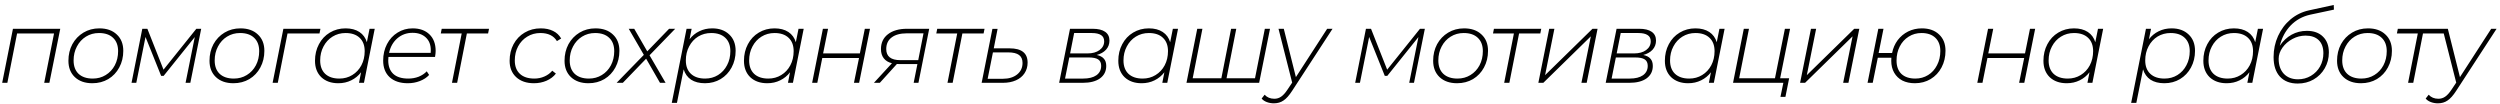 <?xml version="1.0" encoding="UTF-8"?> <svg xmlns="http://www.w3.org/2000/svg" width="483" height="20" viewBox="0 0 483 20" fill="none"> <path d="M11.641 5.56L9.541 16H8.541L10.441 6.46H3.301L1.421 16H0.421L2.501 5.56H11.641ZM17.839 16.08C16.426 16.08 15.299 15.687 14.459 14.9C13.633 14.113 13.219 13.06 13.219 11.74C13.219 10.553 13.473 9.487 13.979 8.54C14.499 7.593 15.213 6.847 16.119 6.3C17.026 5.753 18.052 5.48 19.199 5.48C20.613 5.48 21.733 5.873 22.559 6.66C23.399 7.433 23.819 8.487 23.819 9.82C23.819 11.007 23.559 12.08 23.039 13.04C22.532 13.987 21.826 14.733 20.919 15.28C20.012 15.813 18.986 16.08 17.839 16.08ZM17.919 15.18C18.852 15.18 19.686 14.953 20.419 14.5C21.166 14.047 21.753 13.42 22.179 12.62C22.606 11.807 22.819 10.893 22.819 9.88C22.819 8.773 22.492 7.913 21.839 7.3C21.199 6.687 20.293 6.38 19.119 6.38C18.186 6.38 17.346 6.613 16.599 7.08C15.866 7.533 15.286 8.167 14.859 8.98C14.432 9.78 14.219 10.68 14.219 11.68C14.219 12.787 14.539 13.647 15.179 14.26C15.832 14.873 16.746 15.18 17.919 15.18ZM38.872 5.56L36.772 16H35.852L37.632 7.16L31.612 14.66H31.132L28.112 7.14L26.332 16H25.412L27.492 5.56H28.472L31.592 13.46L37.932 5.56H38.872ZM45.096 16.08C43.683 16.08 42.556 15.687 41.716 14.9C40.889 14.113 40.476 13.06 40.476 11.74C40.476 10.553 40.73 9.487 41.236 8.54C41.756 7.593 42.469 6.847 43.376 6.3C44.283 5.753 45.309 5.48 46.456 5.48C47.87 5.48 48.989 5.873 49.816 6.66C50.656 7.433 51.076 8.487 51.076 9.82C51.076 11.007 50.816 12.08 50.296 13.04C49.789 13.987 49.083 14.733 48.176 15.28C47.27 15.813 46.243 16.08 45.096 16.08ZM45.176 15.18C46.109 15.18 46.943 14.953 47.676 14.5C48.423 14.047 49.01 13.42 49.436 12.62C49.863 11.807 50.076 10.893 50.076 9.88C50.076 8.773 49.749 7.913 49.096 7.3C48.456 6.687 47.55 6.38 46.376 6.38C45.443 6.38 44.603 6.613 43.856 7.08C43.123 7.533 42.543 8.167 42.116 8.98C41.69 9.78 41.476 10.68 41.476 11.68C41.476 12.787 41.796 13.647 42.436 14.26C43.09 14.873 44.003 15.18 45.176 15.18ZM61.729 6.46H55.549L53.669 16H52.669L54.749 5.56H61.909L61.729 6.46ZM72.398 5.56L70.318 16H69.358L69.758 13.96C69.251 14.627 68.618 15.147 67.858 15.52C67.112 15.893 66.278 16.08 65.358 16.08C63.998 16.08 62.905 15.693 62.078 14.92C61.265 14.133 60.858 13.073 60.858 11.74C60.858 10.553 61.111 9.487 61.618 8.54C62.125 7.58 62.825 6.833 63.718 6.3C64.625 5.753 65.638 5.48 66.758 5.48C67.838 5.48 68.731 5.713 69.438 6.18C70.145 6.647 70.625 7.307 70.878 8.16L71.398 5.56H72.398ZM65.558 15.18C66.492 15.18 67.325 14.953 68.058 14.5C68.805 14.047 69.391 13.42 69.818 12.62C70.245 11.807 70.458 10.893 70.458 9.88C70.458 8.773 70.132 7.913 69.478 7.3C68.838 6.687 67.931 6.38 66.758 6.38C65.825 6.38 64.985 6.613 64.238 7.08C63.505 7.533 62.925 8.167 62.498 8.98C62.072 9.78 61.858 10.68 61.858 11.68C61.858 12.787 62.178 13.647 62.818 14.26C63.471 14.873 64.385 15.18 65.558 15.18ZM75.048 11C75.021 11.293 75.008 11.513 75.008 11.66C75.008 12.793 75.334 13.667 75.988 14.28C76.641 14.88 77.601 15.18 78.868 15.18C79.601 15.18 80.274 15.06 80.888 14.82C81.514 14.567 82.034 14.22 82.448 13.78L82.908 14.48C82.441 14.987 81.841 15.38 81.108 15.66C80.388 15.94 79.614 16.08 78.788 16.08C77.308 16.08 76.141 15.693 75.288 14.92C74.448 14.147 74.028 13.073 74.028 11.7C74.028 10.527 74.274 9.467 74.768 8.52C75.261 7.573 75.941 6.833 76.808 6.3C77.674 5.753 78.648 5.48 79.728 5.48C81.088 5.48 82.168 5.867 82.968 6.64C83.768 7.413 84.168 8.48 84.168 9.84C84.168 10.16 84.128 10.547 84.048 11H75.048ZM79.708 6.34C78.574 6.34 77.594 6.693 76.768 7.4C75.954 8.107 75.421 9.047 75.168 10.22H83.208C83.221 10.1 83.228 9.927 83.228 9.7C83.228 8.647 82.908 7.827 82.268 7.24C81.628 6.64 80.774 6.34 79.708 6.34ZM94.3 6.46H90.2L88.32 16H87.32L89.2 6.46H85.16L85.34 5.56H94.48L94.3 6.46ZM103.158 16.08C101.718 16.08 100.572 15.687 99.718 14.9C98.878 14.113 98.458 13.06 98.458 11.74C98.458 10.553 98.712 9.487 99.218 8.54C99.738 7.58 100.452 6.833 101.358 6.3C102.278 5.753 103.312 5.48 104.458 5.48C105.392 5.48 106.192 5.647 106.858 5.98C107.525 6.3 108.045 6.787 108.418 7.44L107.598 7.94C106.972 6.9 105.905 6.38 104.398 6.38C103.452 6.38 102.605 6.613 101.858 7.08C101.112 7.533 100.525 8.16 100.098 8.96C99.671 9.76 99.458 10.667 99.458 11.68C99.458 12.787 99.785 13.647 100.438 14.26C101.092 14.873 102.025 15.18 103.238 15.18C103.932 15.18 104.578 15.047 105.178 14.78C105.792 14.513 106.298 14.14 106.698 13.66L107.398 14.22C106.945 14.807 106.338 15.267 105.578 15.6C104.832 15.92 104.025 16.08 103.158 16.08ZM113.689 16.08C112.276 16.08 111.149 15.687 110.309 14.9C109.482 14.113 109.069 13.06 109.069 11.74C109.069 10.553 109.322 9.487 109.829 8.54C110.349 7.593 111.062 6.847 111.969 6.3C112.876 5.753 113.902 5.48 115.049 5.48C116.462 5.48 117.582 5.873 118.409 6.66C119.249 7.433 119.669 8.487 119.669 9.82C119.669 11.007 119.409 12.08 118.889 13.04C118.382 13.987 117.676 14.733 116.769 15.28C115.862 15.813 114.836 16.08 113.689 16.08ZM113.769 15.18C114.702 15.18 115.536 14.953 116.269 14.5C117.016 14.047 117.602 13.42 118.029 12.62C118.456 11.807 118.669 10.893 118.669 9.88C118.669 8.773 118.342 7.913 117.689 7.3C117.049 6.687 116.142 6.38 114.969 6.38C114.036 6.38 113.196 6.613 112.449 7.08C111.716 7.533 111.136 8.167 110.709 8.98C110.282 9.78 110.069 10.68 110.069 11.68C110.069 12.787 110.389 13.647 111.029 14.26C111.682 14.873 112.596 15.18 113.769 15.18ZM125.491 10.68L128.591 16H127.511L124.831 11.34L120.331 16H119.131L124.391 10.6L121.471 5.56H122.531L125.051 9.92L129.271 5.56H130.451L125.491 10.68ZM137.605 5.48C138.965 5.48 140.058 5.873 140.885 6.66C141.712 7.433 142.125 8.487 142.125 9.82C142.125 11.007 141.865 12.08 141.345 13.04C140.838 13.987 140.132 14.733 139.225 15.28C138.332 15.813 137.325 16.08 136.205 16.08C135.125 16.08 134.232 15.853 133.525 15.4C132.832 14.933 132.352 14.267 132.085 13.4L130.785 19.88H129.785L132.645 5.56H133.625L133.225 7.58C133.732 6.913 134.358 6.4 135.105 6.04C135.852 5.667 136.685 5.48 137.605 5.48ZM136.225 15.18C137.158 15.18 137.992 14.953 138.725 14.5C139.472 14.033 140.052 13.4 140.465 12.6C140.892 11.8 141.105 10.893 141.105 9.88C141.105 8.773 140.778 7.913 140.125 7.3C139.485 6.687 138.578 6.38 137.405 6.38C136.472 6.38 135.632 6.607 134.885 7.06C134.152 7.513 133.572 8.147 133.145 8.96C132.718 9.76 132.505 10.667 132.505 11.68C132.505 12.787 132.832 13.647 133.485 14.26C134.138 14.873 135.052 15.18 136.225 15.18ZM155.274 5.56L153.194 16H152.234L152.634 13.96C152.127 14.627 151.494 15.147 150.734 15.52C149.987 15.893 149.154 16.08 148.234 16.08C146.874 16.08 145.781 15.693 144.954 14.92C144.141 14.133 143.734 13.073 143.734 11.74C143.734 10.553 143.987 9.487 144.494 8.54C145.001 7.58 145.701 6.833 146.594 6.3C147.501 5.753 148.514 5.48 149.634 5.48C150.714 5.48 151.607 5.713 152.314 6.18C153.021 6.647 153.501 7.307 153.754 8.16L154.274 5.56H155.274ZM148.434 15.18C149.367 15.18 150.201 14.953 150.934 14.5C151.681 14.047 152.267 13.42 152.694 12.62C153.121 11.807 153.334 10.893 153.334 9.88C153.334 8.773 153.007 7.913 152.354 7.3C151.714 6.687 150.807 6.38 149.634 6.38C148.701 6.38 147.861 6.613 147.114 7.08C146.381 7.533 145.801 8.167 145.374 8.98C144.947 9.78 144.734 10.68 144.734 11.68C144.734 12.787 145.054 13.647 145.694 14.26C146.347 14.873 147.261 15.18 148.434 15.18ZM158.984 5.56H159.984L159.024 10.32H166.124L167.084 5.56H168.084L165.984 16H164.984L165.964 11.2H158.864L157.904 16H156.904L158.984 5.56ZM179.522 5.56L177.442 16H176.522L177.242 12.38H173.822C173.569 12.38 173.389 12.373 173.282 12.36L169.982 16H168.842L172.322 12.22C171.629 12.047 171.102 11.727 170.742 11.26C170.382 10.793 170.202 10.2 170.202 9.48C170.202 8.267 170.649 7.313 171.542 6.62C172.449 5.913 173.682 5.56 175.242 5.56H179.522ZM171.222 9.48C171.222 10.907 172.129 11.62 173.942 11.62H177.402L178.422 6.44H175.182C173.929 6.44 172.956 6.707 172.262 7.24C171.569 7.76 171.222 8.507 171.222 9.48ZM190.033 6.46H185.933L184.053 16H183.053L184.933 6.46H180.893L181.073 5.56H190.213L190.033 6.46ZM195.054 9.34C197.374 9.34 198.534 10.26 198.534 12.1C198.534 12.873 198.334 13.56 197.934 14.16C197.548 14.747 196.994 15.2 196.274 15.52C195.554 15.84 194.714 16 193.754 16H189.654L191.734 5.58H192.734L191.994 9.34H195.054ZM193.754 15.22C194.901 15.22 195.821 14.94 196.514 14.38C197.208 13.82 197.554 13.08 197.554 12.16C197.554 11.467 197.328 10.953 196.874 10.62C196.421 10.287 195.721 10.12 194.774 10.12H191.834L190.814 15.22H193.754ZM211.886 10.62C212.513 10.753 212.973 10.993 213.266 11.34C213.573 11.673 213.726 12.14 213.726 12.74C213.726 13.753 213.326 14.553 212.526 15.14C211.726 15.713 210.613 16 209.186 16H204.626L206.726 5.56H211.086C212.153 5.56 212.96 5.753 213.506 6.14C214.066 6.527 214.346 7.093 214.346 7.84C214.346 8.52 214.126 9.107 213.686 9.6C213.246 10.08 212.646 10.42 211.886 10.62ZM206.746 10.32H210.106C211.066 10.32 211.84 10.107 212.426 9.68C213.026 9.24 213.326 8.673 213.326 7.98C213.326 7.433 213.126 7.033 212.726 6.78C212.326 6.513 211.726 6.38 210.926 6.38H207.526L206.746 10.32ZM209.266 15.18C210.36 15.18 211.213 14.967 211.826 14.54C212.44 14.1 212.746 13.493 212.746 12.72C212.746 12.147 212.553 11.733 212.166 11.48C211.793 11.227 211.173 11.1 210.306 11.1H206.586L205.766 15.18H209.266ZM227.597 5.56L225.517 16H224.557L224.957 13.96C224.451 14.627 223.817 15.147 223.057 15.52C222.311 15.893 221.477 16.08 220.557 16.08C219.197 16.08 218.104 15.693 217.277 14.92C216.464 14.133 216.057 13.073 216.057 11.74C216.057 10.553 216.311 9.487 216.817 8.54C217.324 7.58 218.024 6.833 218.917 6.3C219.824 5.753 220.837 5.48 221.957 5.48C223.037 5.48 223.931 5.713 224.637 6.18C225.344 6.647 225.824 7.307 226.077 8.16L226.597 5.56H227.597ZM220.757 15.18C221.691 15.18 222.524 14.953 223.257 14.5C224.004 14.047 224.591 13.42 225.017 12.62C225.444 11.807 225.657 10.893 225.657 9.88C225.657 8.773 225.331 7.913 224.677 7.3C224.037 6.687 223.131 6.38 221.957 6.38C221.024 6.38 220.184 6.613 219.437 7.08C218.704 7.533 218.124 8.167 217.697 8.98C217.271 9.78 217.057 10.68 217.057 11.68C217.057 12.787 217.377 13.647 218.017 14.26C218.671 14.873 219.584 15.18 220.757 15.18ZM245.367 5.56L243.267 16H229.227L231.307 5.56H232.307L230.427 15.12H235.967L237.847 5.56H238.847L236.967 15.12H242.467L244.367 5.56H245.367ZM257.447 5.56L249.647 17.54C249.06 18.447 248.5 19.073 247.967 19.42C247.447 19.78 246.827 19.96 246.107 19.96C245.627 19.96 245.173 19.88 244.747 19.72C244.32 19.56 243.987 19.333 243.747 19.04L244.327 18.3C244.793 18.82 245.42 19.08 246.207 19.08C246.687 19.08 247.12 18.947 247.507 18.68C247.907 18.413 248.327 17.947 248.767 17.28L249.647 15.96L247.007 5.56H248.027L250.367 14.9L256.407 5.56H257.447ZM275.281 5.56L273.181 16H272.261L274.041 7.16L268.021 14.66H267.541L264.521 7.14L262.741 16H261.821L263.901 5.56H264.881L268.001 13.46L274.341 5.56H275.281ZM281.506 16.08C280.092 16.08 278.966 15.687 278.126 14.9C277.299 14.113 276.886 13.06 276.886 11.74C276.886 10.553 277.139 9.487 277.646 8.54C278.166 7.593 278.879 6.847 279.786 6.3C280.692 5.753 281.719 5.48 282.866 5.48C284.279 5.48 285.399 5.873 286.226 6.66C287.066 7.433 287.486 8.487 287.486 9.82C287.486 11.007 287.226 12.08 286.706 13.04C286.199 13.987 285.492 14.733 284.586 15.28C283.679 15.813 282.652 16.08 281.506 16.08ZM281.586 15.18C282.519 15.18 283.352 14.953 284.086 14.5C284.832 14.047 285.419 13.42 285.846 12.62C286.272 11.807 286.486 10.893 286.486 9.88C286.486 8.773 286.159 7.913 285.506 7.3C284.866 6.687 283.959 6.38 282.786 6.38C281.852 6.38 281.012 6.613 280.266 7.08C279.532 7.533 278.952 8.167 278.526 8.98C278.099 9.78 277.886 10.68 277.886 11.68C277.886 12.787 278.206 13.647 278.846 14.26C279.499 14.873 280.412 15.18 281.586 15.18ZM297.588 6.46H293.488L291.608 16H290.608L292.488 6.46H288.448L288.628 5.56H297.768L297.588 6.46ZM299.309 5.56H300.309L298.509 14.52L307.669 5.56H308.649L306.549 16H305.529L307.349 7.02L298.169 16H297.209L299.309 5.56ZM317.482 10.62C318.109 10.753 318.569 10.993 318.862 11.34C319.169 11.673 319.322 12.14 319.322 12.74C319.322 13.753 318.922 14.553 318.122 15.14C317.322 15.713 316.209 16 314.782 16H310.222L312.322 5.56H316.682C317.749 5.56 318.556 5.753 319.102 6.14C319.662 6.527 319.942 7.093 319.942 7.84C319.942 8.52 319.722 9.107 319.282 9.6C318.842 10.08 318.242 10.42 317.482 10.62ZM312.342 10.32H315.702C316.662 10.32 317.436 10.107 318.022 9.68C318.622 9.24 318.922 8.673 318.922 7.98C318.922 7.433 318.722 7.033 318.322 6.78C317.922 6.513 317.322 6.38 316.522 6.38H313.122L312.342 10.32ZM314.862 15.18C315.956 15.18 316.809 14.967 317.422 14.54C318.036 14.1 318.342 13.493 318.342 12.72C318.342 12.147 318.149 11.733 317.762 11.48C317.389 11.227 316.769 11.1 315.902 11.1H312.182L311.362 15.18H314.862ZM333.194 5.56L331.114 16H330.154L330.554 13.96C330.047 14.627 329.414 15.147 328.654 15.52C327.907 15.893 327.074 16.08 326.154 16.08C324.794 16.08 323.7 15.693 322.874 14.92C322.06 14.133 321.654 13.073 321.654 11.74C321.654 10.553 321.907 9.487 322.414 8.54C322.92 7.58 323.62 6.833 324.514 6.3C325.42 5.753 326.434 5.48 327.554 5.48C328.634 5.48 329.527 5.713 330.234 6.18C330.94 6.647 331.42 7.307 331.674 8.16L332.194 5.56H333.194ZM326.354 15.18C327.287 15.18 328.12 14.953 328.854 14.5C329.6 14.047 330.187 13.42 330.614 12.62C331.04 11.807 331.254 10.893 331.254 9.88C331.254 8.773 330.927 7.913 330.274 7.3C329.634 6.687 328.727 6.38 327.554 6.38C326.62 6.38 325.78 6.613 325.034 7.08C324.3 7.533 323.72 8.167 323.294 8.98C322.867 9.78 322.654 10.68 322.654 11.68C322.654 12.787 322.974 13.647 323.614 14.26C324.267 14.873 325.18 15.18 326.354 15.18ZM343.923 15.12H345.663L344.943 18.72H343.983L344.543 16H334.823L336.903 5.56H337.903L336.003 15.12H342.923L344.843 5.56H345.843L343.923 15.12ZM349.878 5.56H350.878L349.078 14.52L358.238 5.56H359.218L357.118 16H356.098L357.918 7.02L348.738 16H347.778L349.878 5.56ZM371.311 5.48C372.698 5.48 373.804 5.873 374.631 6.66C375.458 7.433 375.871 8.48 375.871 9.8C375.871 10.987 375.618 12.06 375.111 13.02C374.604 13.98 373.898 14.733 372.991 15.28C372.098 15.813 371.084 16.08 369.951 16.08C369.031 16.08 368.224 15.907 367.531 15.56C366.851 15.2 366.324 14.693 365.951 14.04C365.578 13.387 365.391 12.627 365.391 11.76C365.391 11.493 365.398 11.293 365.411 11.16H362.791L361.811 16H360.811L362.891 5.56H363.891L362.951 10.24H365.551C365.738 9.307 366.098 8.48 366.631 7.76C367.178 7.04 367.851 6.48 368.651 6.08C369.464 5.68 370.351 5.48 371.311 5.48ZM370.051 15.18C370.958 15.18 371.778 14.953 372.511 14.5C373.244 14.047 373.818 13.413 374.231 12.6C374.658 11.787 374.871 10.873 374.871 9.86C374.871 8.767 374.551 7.913 373.911 7.3C373.271 6.687 372.378 6.38 371.231 6.38C370.311 6.38 369.484 6.613 368.751 7.08C368.018 7.533 367.444 8.167 367.031 8.98C366.618 9.78 366.411 10.687 366.411 11.7C366.411 12.807 366.724 13.667 367.351 14.28C367.991 14.88 368.891 15.18 370.051 15.18ZM384.093 5.56H385.093L384.133 10.32H391.233L392.193 5.56H393.193L391.093 16H390.093L391.073 11.2H383.973L383.013 16H382.013L384.093 5.56ZM406.332 5.56L404.252 16H403.292L403.692 13.96C403.185 14.627 402.552 15.147 401.792 15.52C401.045 15.893 400.212 16.08 399.292 16.08C397.932 16.08 396.838 15.693 396.012 14.92C395.198 14.133 394.792 13.073 394.792 11.74C394.792 10.553 395.045 9.487 395.552 8.54C396.058 7.58 396.758 6.833 397.652 6.3C398.558 5.753 399.572 5.48 400.692 5.48C401.772 5.48 402.665 5.713 403.372 6.18C404.078 6.647 404.558 7.307 404.812 8.16L405.332 5.56H406.332ZM399.492 15.18C400.425 15.18 401.258 14.953 401.992 14.5C402.738 14.047 403.325 13.42 403.752 12.62C404.178 11.807 404.392 10.893 404.392 9.88C404.392 8.773 404.065 7.913 403.412 7.3C402.772 6.687 401.865 6.38 400.692 6.38C399.758 6.38 398.918 6.613 398.172 7.08C397.438 7.533 396.858 8.167 396.432 8.98C396.005 9.78 395.792 10.68 395.792 11.68C395.792 12.787 396.112 13.647 396.752 14.26C397.405 14.873 398.318 15.18 399.492 15.18ZM419.558 5.48C420.918 5.48 422.011 5.873 422.838 6.66C423.665 7.433 424.078 8.487 424.078 9.82C424.078 11.007 423.818 12.08 423.298 13.04C422.791 13.987 422.085 14.733 421.178 15.28C420.285 15.813 419.278 16.08 418.158 16.08C417.078 16.08 416.185 15.853 415.478 15.4C414.785 14.933 414.305 14.267 414.038 13.4L412.738 19.88H411.738L414.598 5.56H415.578L415.178 7.58C415.685 6.913 416.311 6.4 417.058 6.04C417.805 5.667 418.638 5.48 419.558 5.48ZM418.178 15.18C419.111 15.18 419.945 14.953 420.678 14.5C421.425 14.033 422.005 13.4 422.418 12.6C422.845 11.8 423.058 10.893 423.058 9.88C423.058 8.773 422.731 7.913 422.078 7.3C421.438 6.687 420.531 6.38 419.358 6.38C418.425 6.38 417.585 6.607 416.838 7.06C416.105 7.513 415.525 8.147 415.098 8.96C414.671 9.76 414.458 10.667 414.458 11.68C414.458 12.787 414.785 13.647 415.438 14.26C416.091 14.873 417.005 15.18 418.178 15.18ZM437.227 5.56L435.147 16H434.187L434.587 13.96C434.08 14.627 433.447 15.147 432.687 15.52C431.94 15.893 431.107 16.08 430.187 16.08C428.827 16.08 427.734 15.693 426.907 14.92C426.094 14.133 425.687 13.073 425.687 11.74C425.687 10.553 425.94 9.487 426.447 8.54C426.954 7.58 427.654 6.833 428.547 6.3C429.454 5.753 430.467 5.48 431.587 5.48C432.667 5.48 433.56 5.713 434.267 6.18C434.974 6.647 435.454 7.307 435.707 8.16L436.227 5.56H437.227ZM430.387 15.18C431.32 15.18 432.154 14.953 432.887 14.5C433.634 14.047 434.22 13.42 434.647 12.62C435.074 11.807 435.287 10.893 435.287 9.88C435.287 8.773 434.96 7.913 434.307 7.3C433.667 6.687 432.76 6.38 431.587 6.38C430.654 6.38 429.814 6.613 429.067 7.08C428.334 7.533 427.754 8.167 427.327 8.98C426.9 9.78 426.687 10.68 426.687 11.68C426.687 12.787 427.007 13.647 427.647 14.26C428.3 14.873 429.214 15.18 430.387 15.18ZM445.697 5.96C447.017 5.96 448.05 6.333 448.797 7.08C449.557 7.813 449.937 8.833 449.937 10.14C449.937 11.26 449.67 12.28 449.137 13.2C448.617 14.107 447.897 14.827 446.977 15.36C446.07 15.88 445.05 16.14 443.917 16.14C442.45 16.14 441.303 15.693 440.477 14.8C439.663 13.907 439.257 12.647 439.257 11.02C439.257 9.58 439.543 8.227 440.117 6.96C440.703 5.68 441.51 4.607 442.537 3.74C443.577 2.873 444.763 2.293 446.097 2L450.877 0.96L450.917 1.86L446.317 2.84C444.837 3.173 443.583 3.867 442.557 4.92C441.543 5.973 440.843 7.28 440.457 8.84C441.083 7.907 441.843 7.193 442.737 6.7C443.63 6.207 444.617 5.96 445.697 5.96ZM443.977 15.32C444.883 15.32 445.71 15.1 446.457 14.66C447.217 14.207 447.81 13.6 448.237 12.84C448.663 12.067 448.877 11.213 448.877 10.28C448.877 9.187 448.577 8.347 447.977 7.76C447.377 7.173 446.53 6.88 445.437 6.88C444.557 6.88 443.717 7.093 442.917 7.52C442.117 7.947 441.47 8.507 440.977 9.2C440.483 9.893 440.237 10.613 440.237 11.36C440.237 12.573 440.57 13.54 441.237 14.26C441.917 14.967 442.83 15.32 443.977 15.32ZM456.138 16.08C454.725 16.08 453.598 15.687 452.758 14.9C451.932 14.113 451.518 13.06 451.518 11.74C451.518 10.553 451.772 9.487 452.278 8.54C452.798 7.593 453.512 6.847 454.418 6.3C455.325 5.753 456.352 5.48 457.498 5.48C458.912 5.48 460.032 5.873 460.858 6.66C461.698 7.433 462.118 8.487 462.118 9.82C462.118 11.007 461.858 12.08 461.338 13.04C460.832 13.987 460.125 14.733 459.218 15.28C458.312 15.813 457.285 16.08 456.138 16.08ZM456.218 15.18C457.152 15.18 457.985 14.953 458.718 14.5C459.465 14.047 460.052 13.42 460.478 12.62C460.905 11.807 461.118 10.893 461.118 9.88C461.118 8.773 460.792 7.913 460.138 7.3C459.498 6.687 458.592 6.38 457.418 6.38C456.485 6.38 455.645 6.613 454.898 7.08C454.165 7.533 453.585 8.167 453.158 8.98C452.732 9.78 452.518 10.68 452.518 11.68C452.518 12.787 452.838 13.647 453.478 14.26C454.132 14.873 455.045 15.18 456.218 15.18ZM472.221 6.46H468.121L466.241 16H465.241L467.121 6.46H463.081L463.261 5.56H472.401L472.221 6.46ZM482.341 5.56L474.541 17.54C473.955 18.447 473.395 19.073 472.861 19.42C472.341 19.78 471.721 19.96 471.001 19.96C470.521 19.96 470.068 19.88 469.641 19.72C469.215 19.56 468.881 19.333 468.641 19.04L469.221 18.3C469.688 18.82 470.315 19.08 471.101 19.08C471.581 19.08 472.015 18.947 472.401 18.68C472.801 18.413 473.221 17.947 473.661 17.28L474.541 15.96L471.901 5.56H472.921L475.261 14.9L481.301 5.56H482.341Z" fill="black"></path> </svg> 